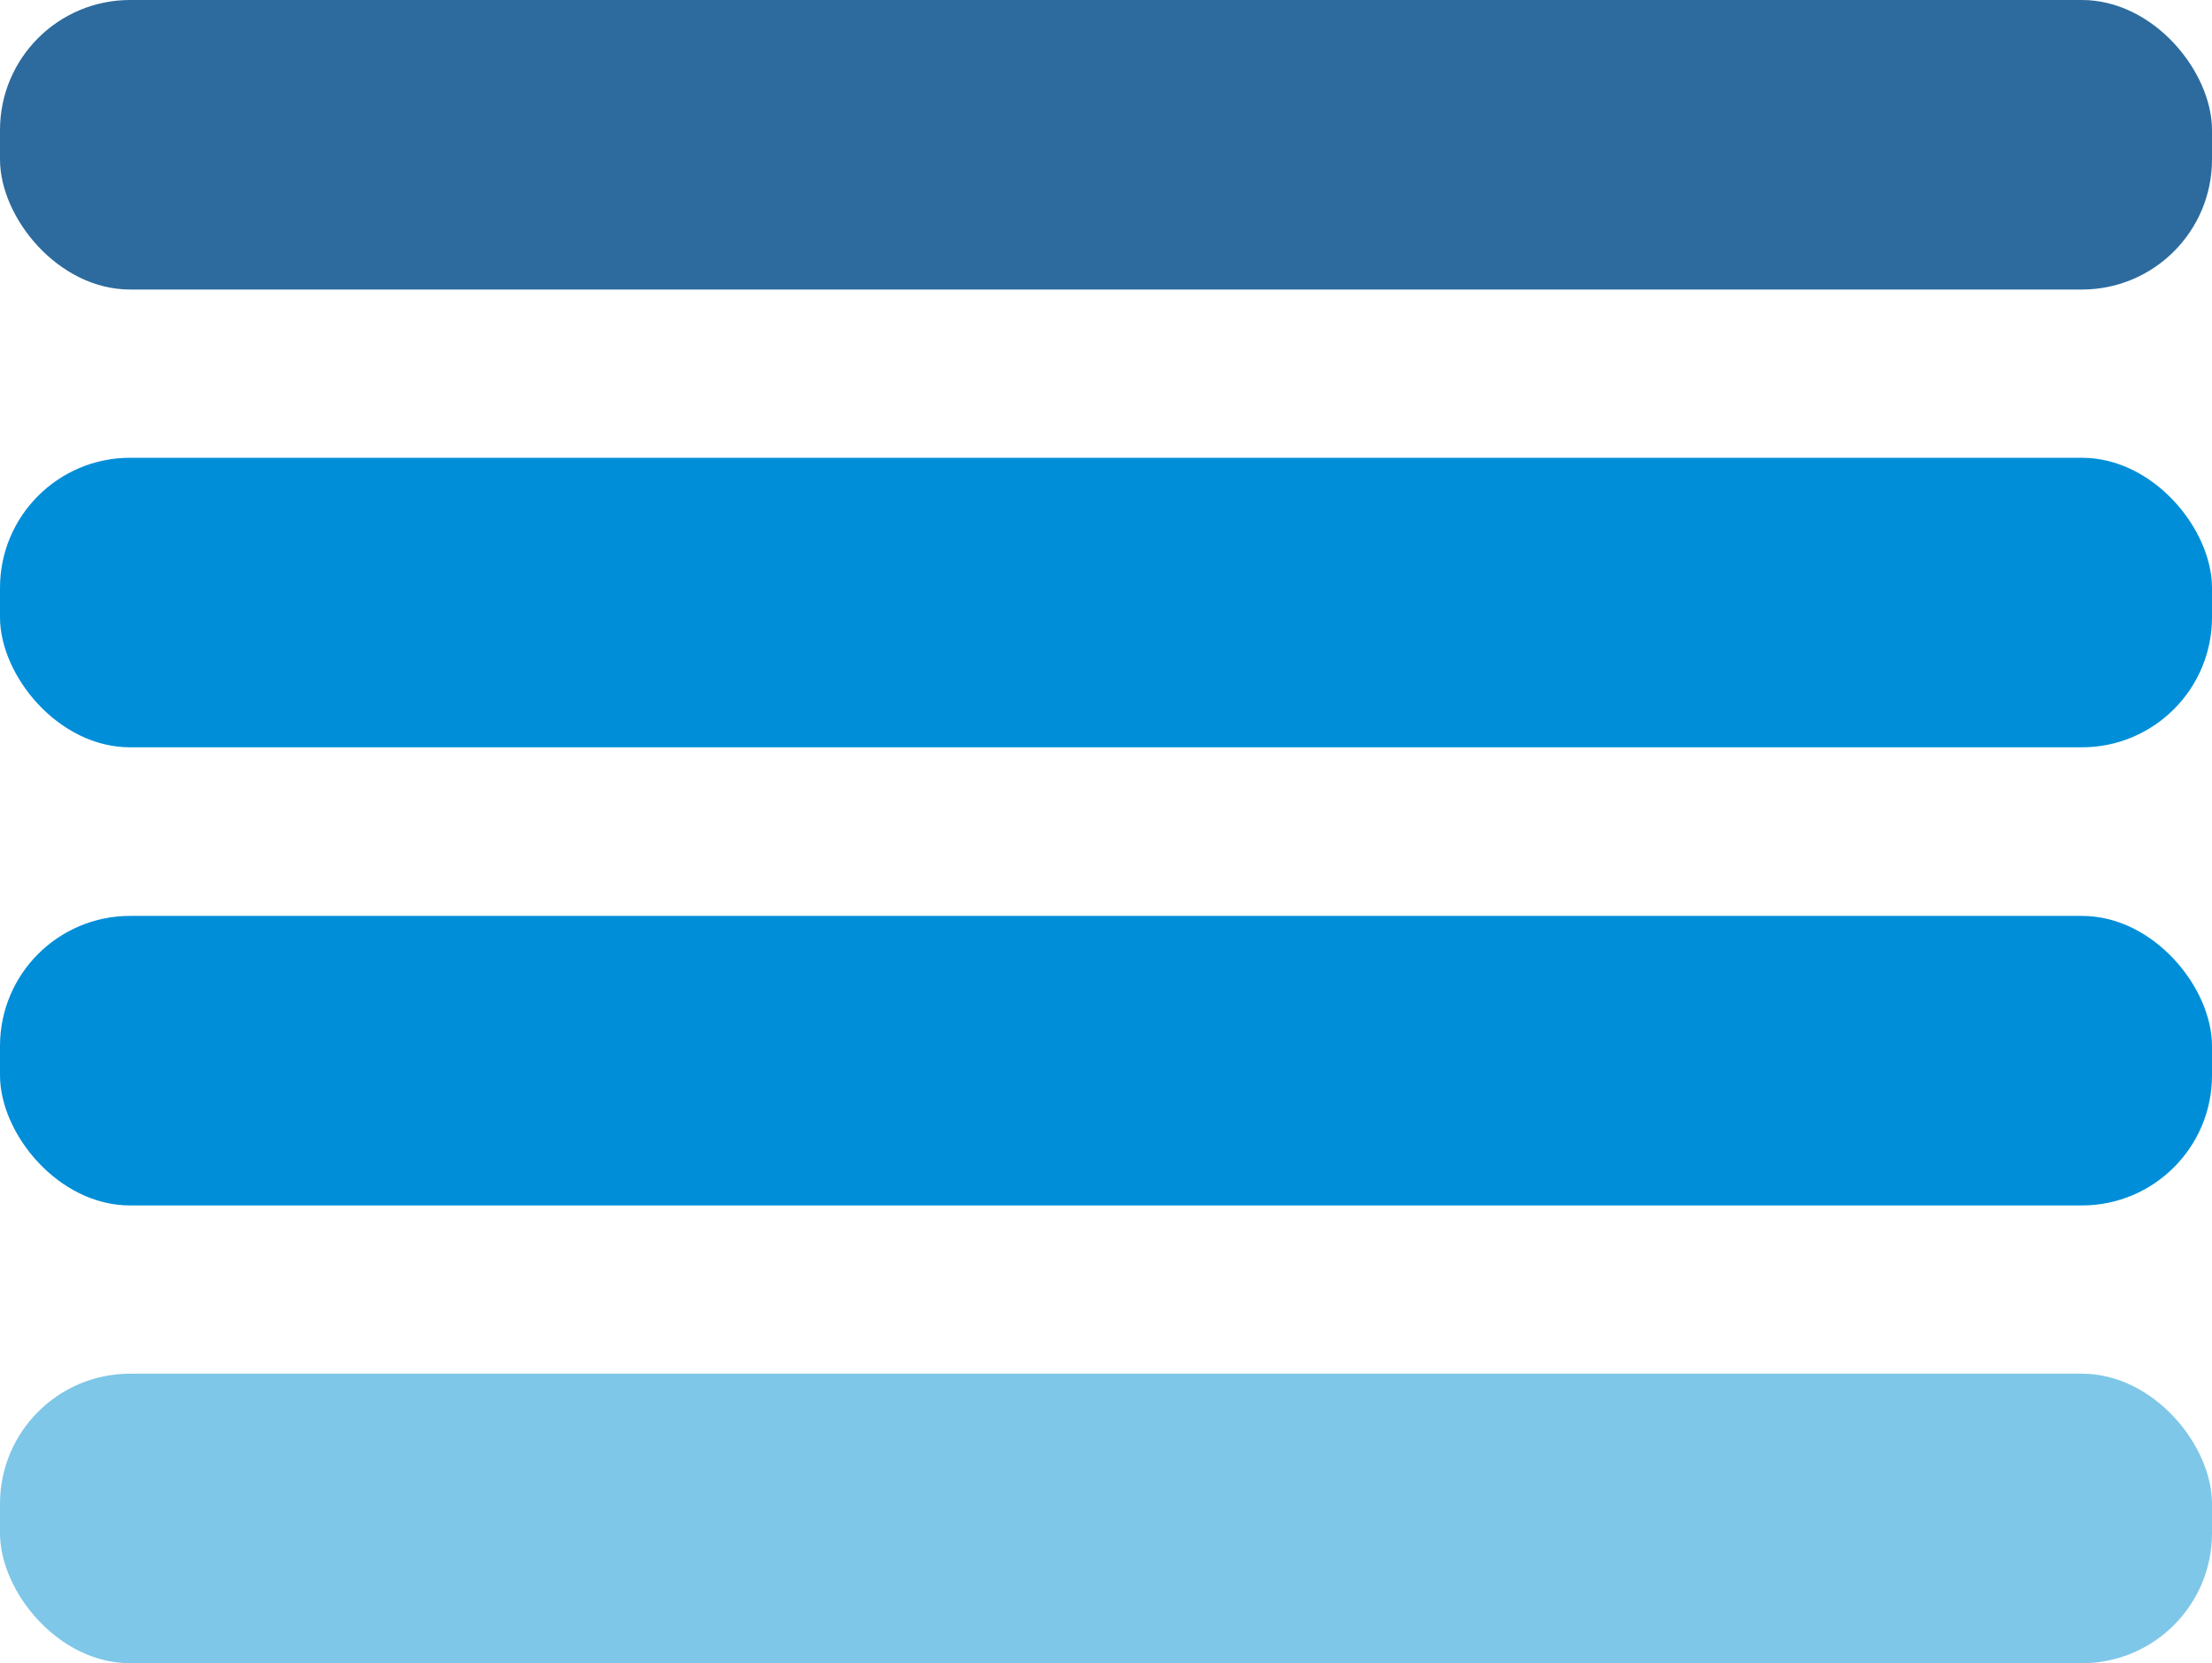 <svg id="Layer_1" data-name="Layer 1" xmlns="http://www.w3.org/2000/svg" viewBox="0 0 63.09 47.45"><defs><style>.cls-1{fill:#2d6b9e;}.cls-2{fill:#008ed8;}.cls-3{fill:#7ec7e8;}</style></defs><rect class="cls-1" width="63.09" height="8.26" rx="3.71"/><rect class="cls-2" y="13.06" width="63.09" height="8.26" rx="3.71"/><rect class="cls-2" y="26.13" width="63.09" height="8.26" rx="3.71"/><rect class="cls-3" y="39.19" width="63.09" height="8.26" rx="3.71"/></svg>